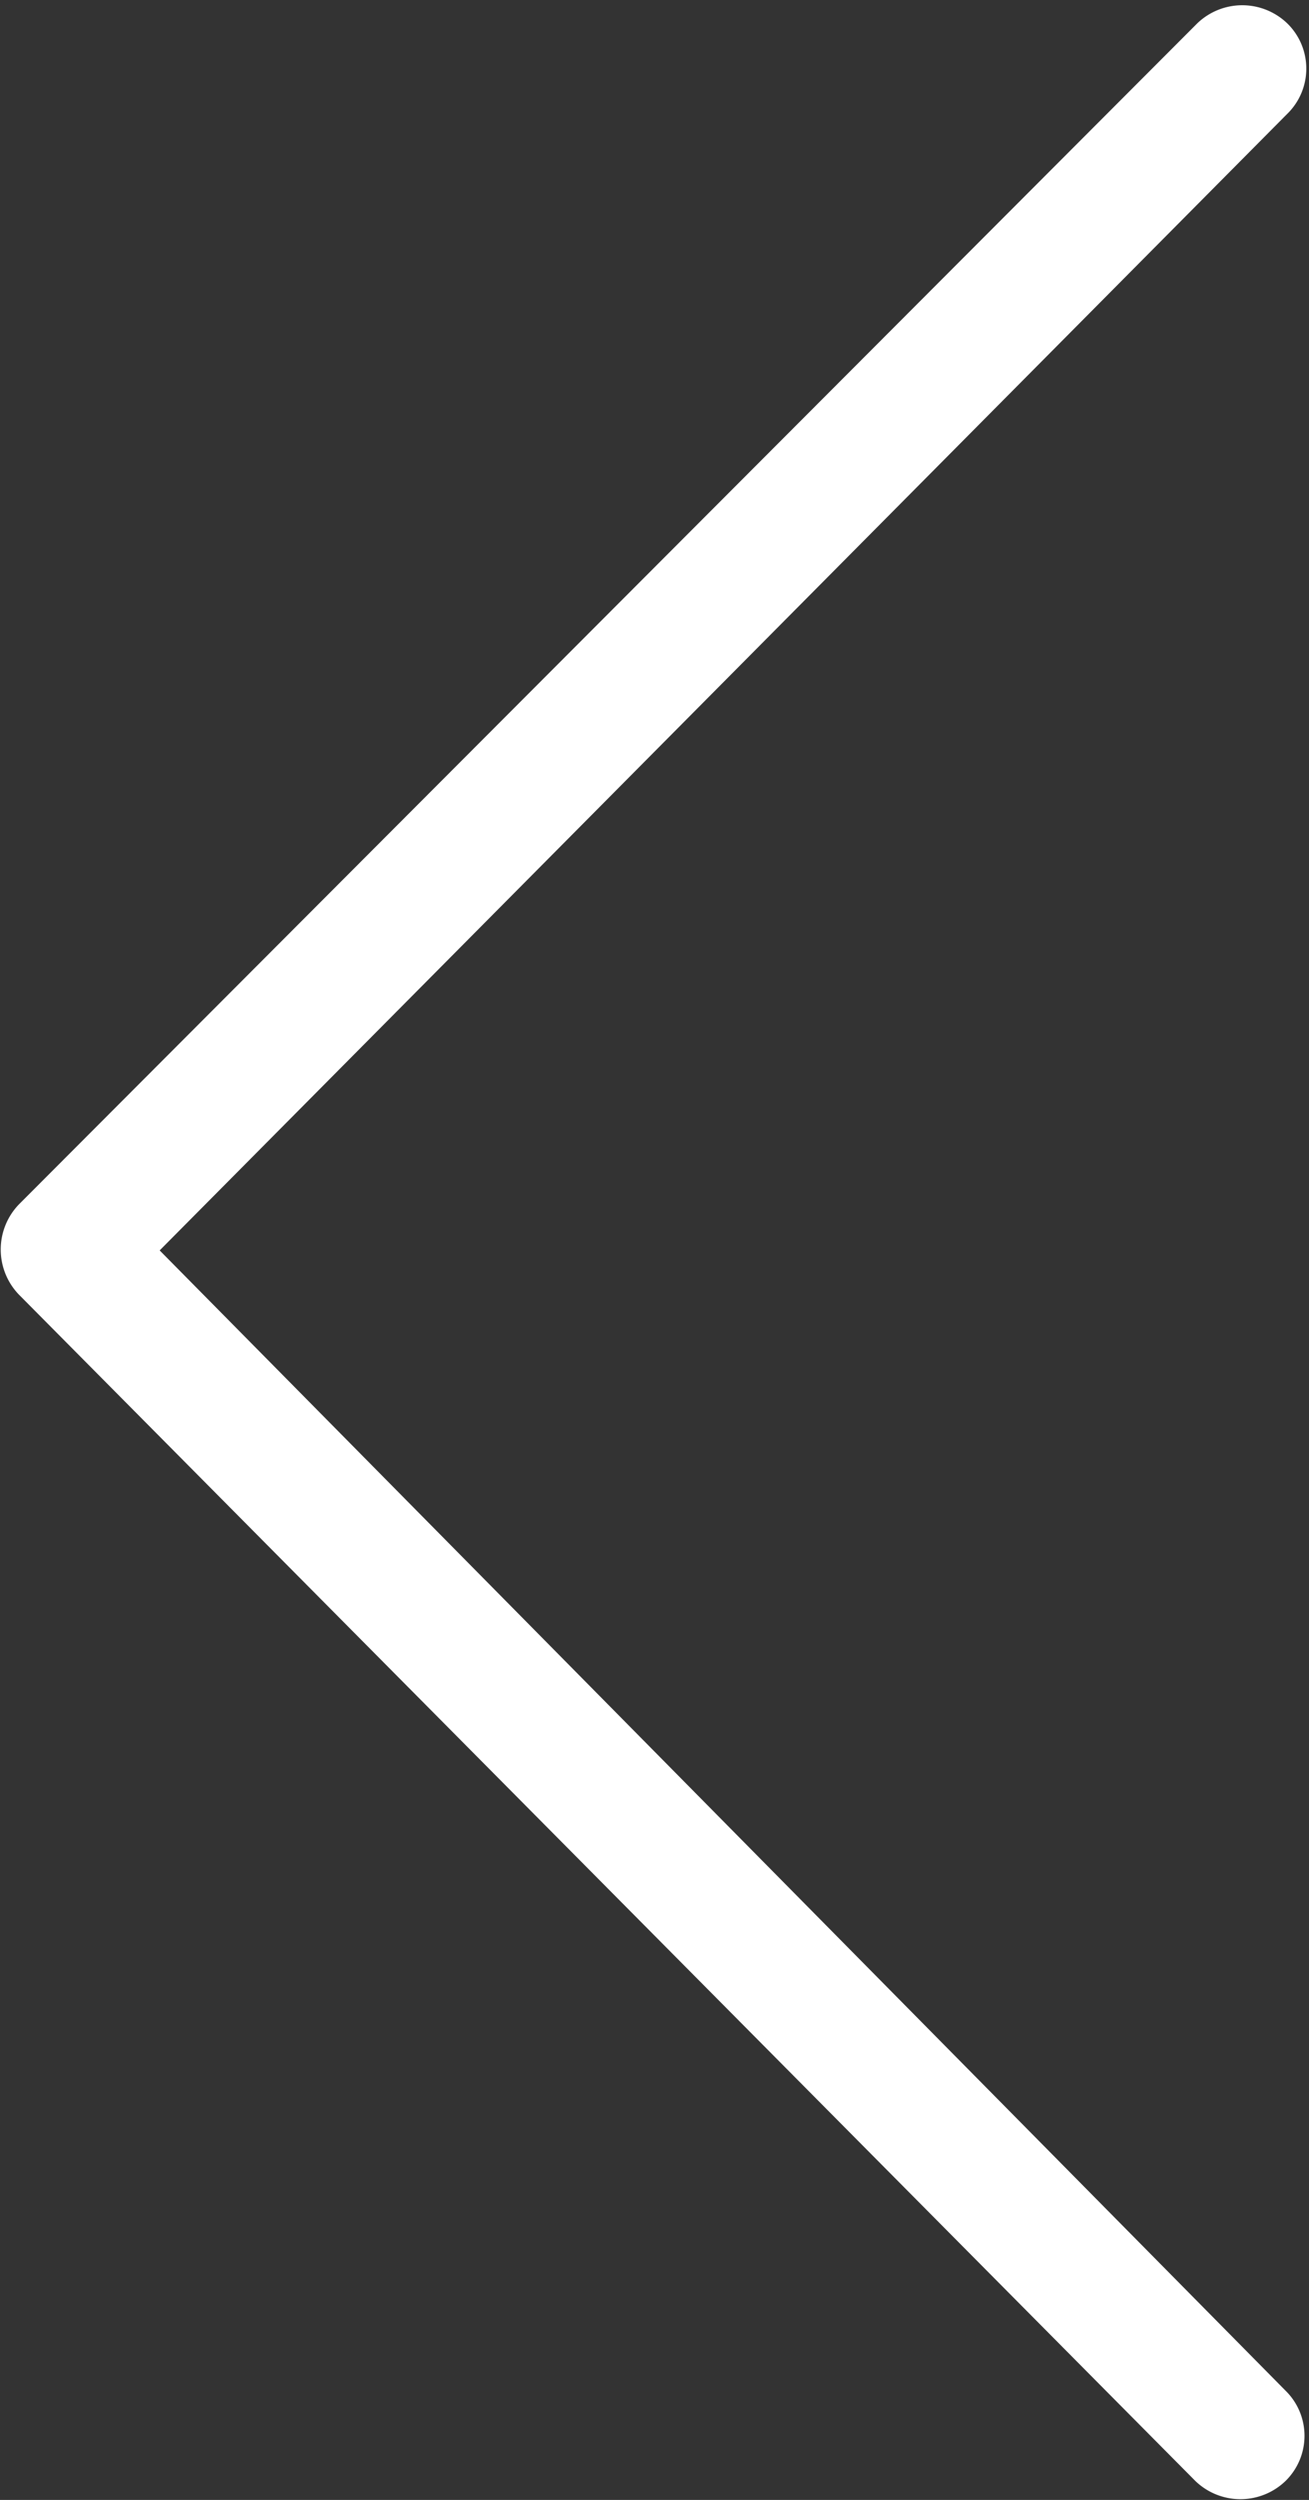 <svg xmlns="http://www.w3.org/2000/svg" viewBox="0 0 14.51 27.69"><rect x="0" y="0" width="14.51" height="27.69" fill="#333333" stroke="none"/><defs><style>.cls-1{fill:#fff;}</style></defs><title>Element 25</title><g id="Ebene_2" data-name="Ebene 2"><g id="Ebene_1-2" data-name="Ebene 1"><path class="cls-1" d="M13.25,27.48a.72.72,0,0,0,1,0,.7.7,0,0,0,0-1L1.77,13.85,14.27,1.26a.7.7,0,0,0,0-1,.72.72,0,0,0-1,0L.21,13.34a.72.72,0,0,0,0,1Z"/></g></g></svg>